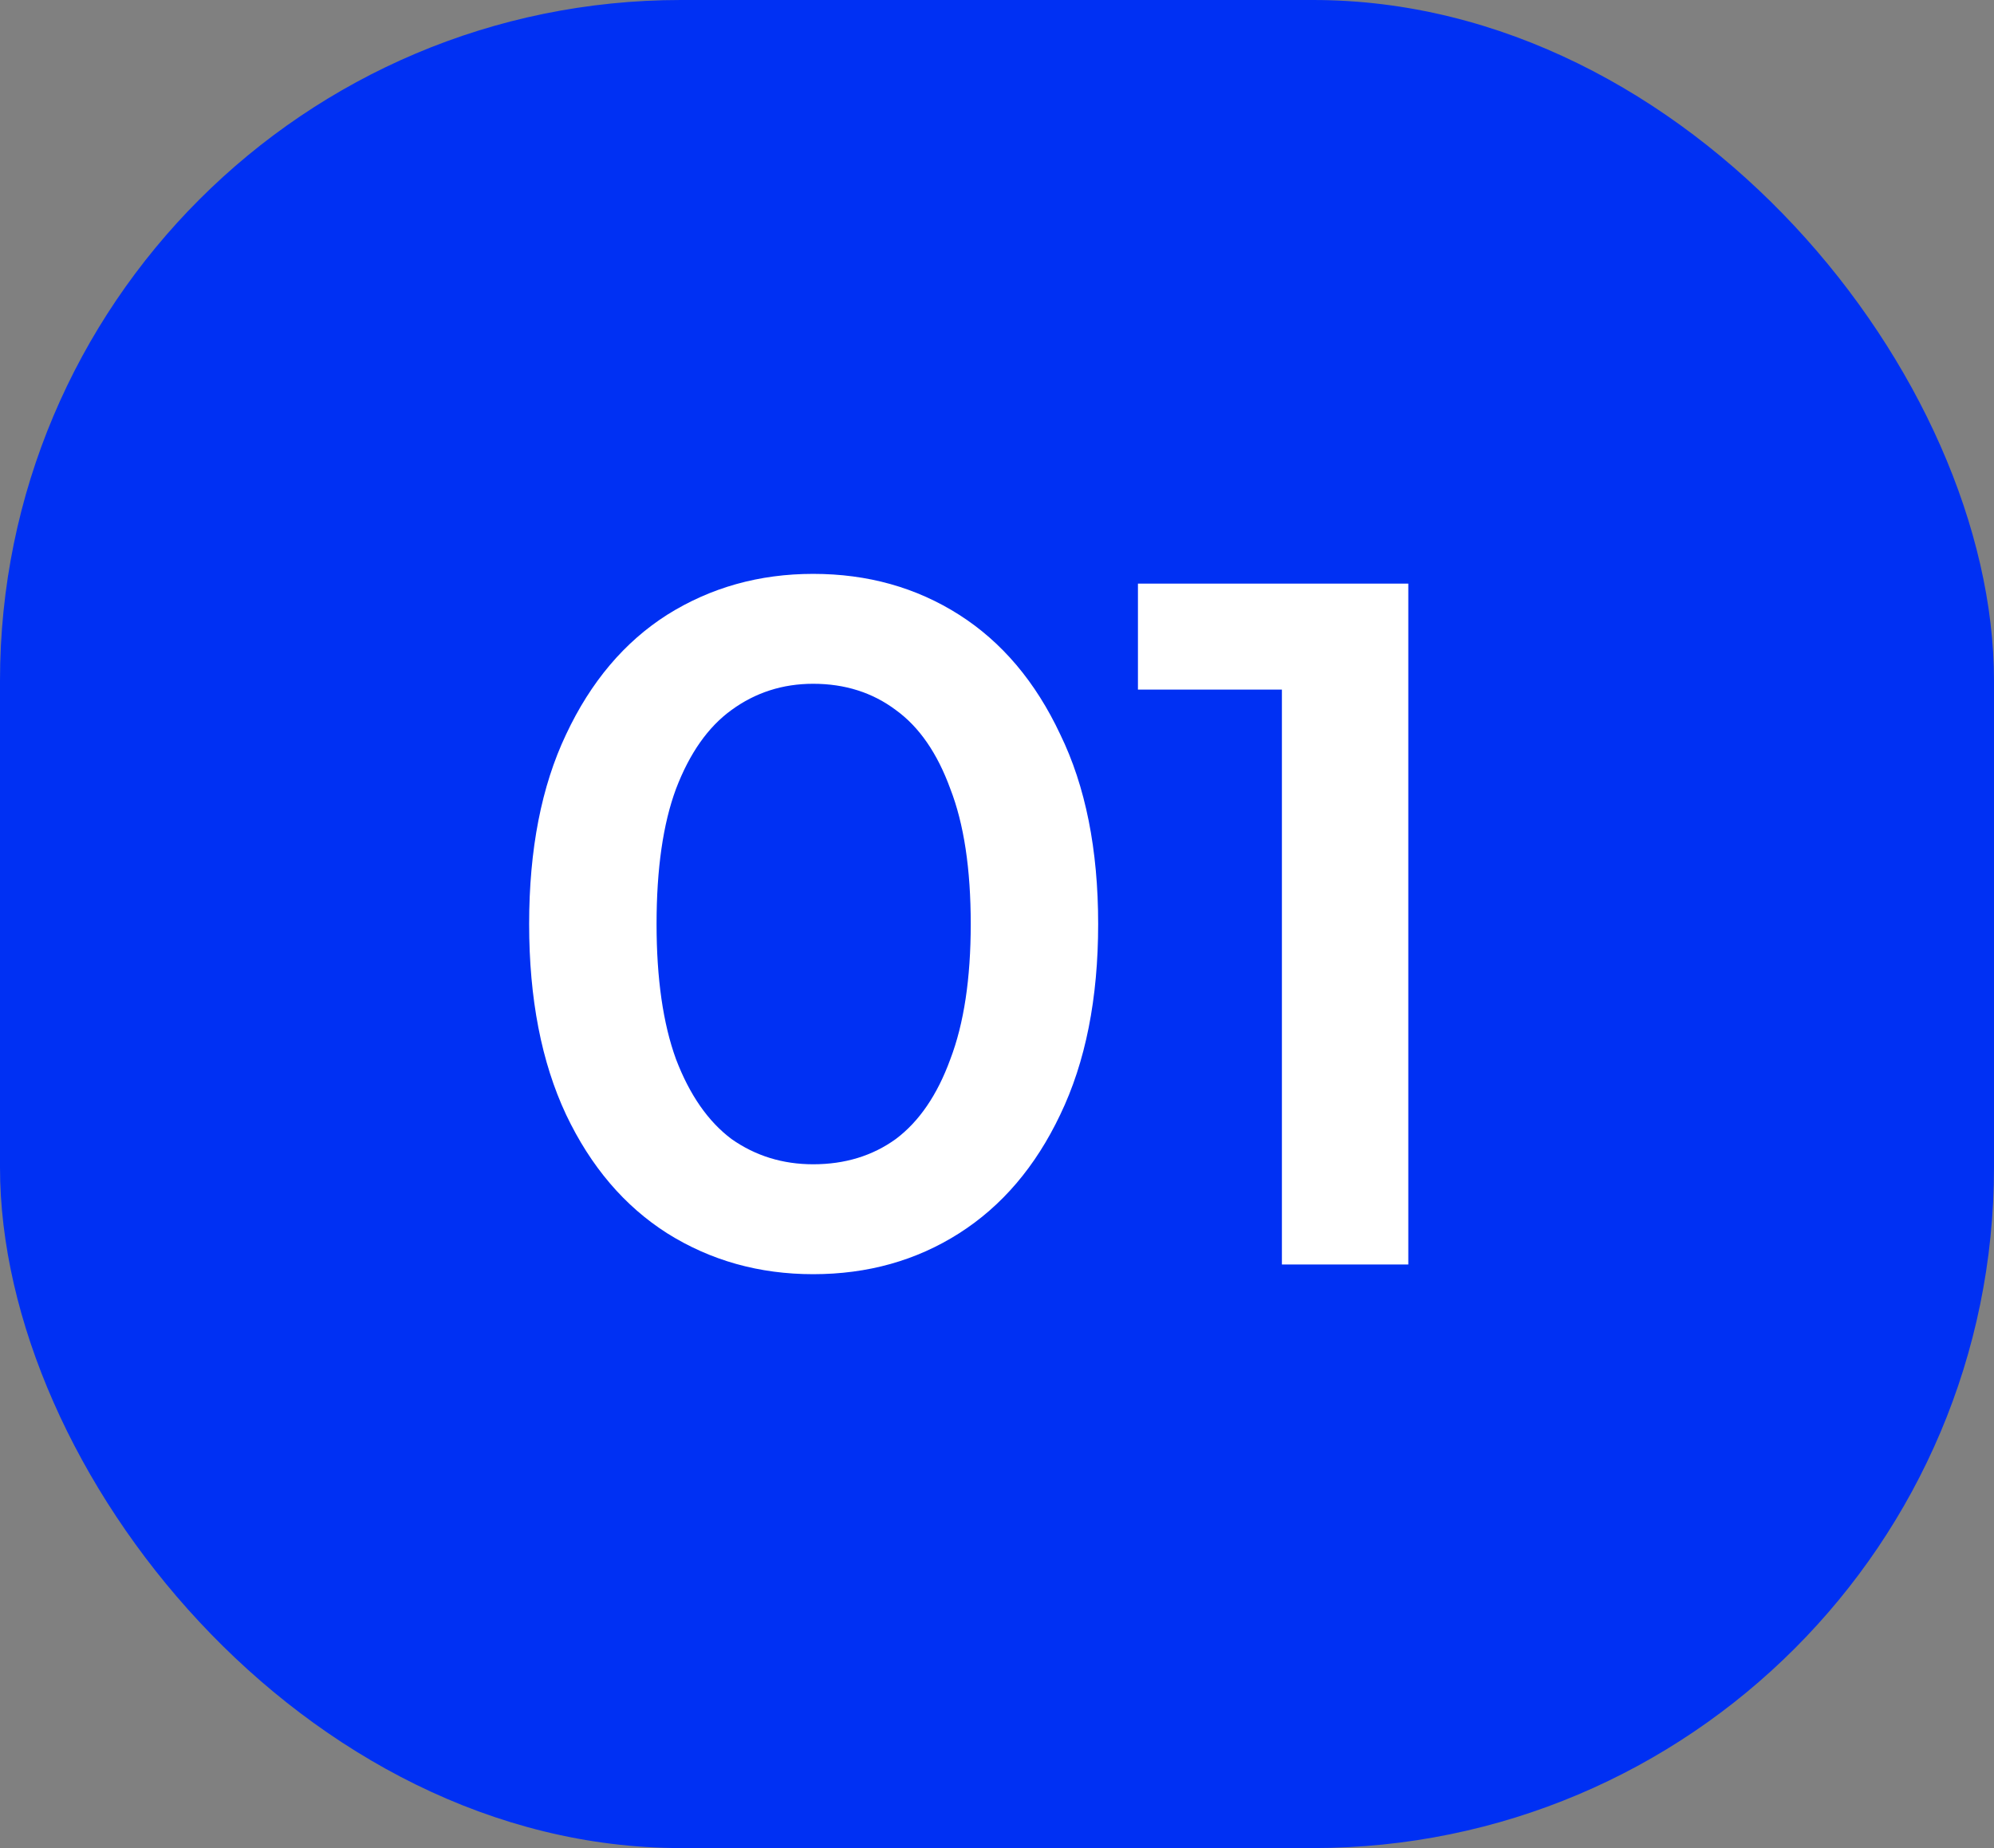 <?xml version="1.0" encoding="UTF-8"?> <svg xmlns="http://www.w3.org/2000/svg" width="41" height="38" viewBox="0 0 41 38" fill="none"><rect x="0" y="0" width="41" height="38" fill="#808080" stroke="none"/><rect width="41" height="38" rx="14" fill="#0030F3"></rect><path d="M16.72 26.2C15.613 26.2 14.613 25.92 13.72 25.36C12.84 24.8 12.147 23.987 11.64 22.92C11.133 21.84 10.88 20.533 10.88 19C10.88 17.467 11.133 16.167 11.64 15.1C12.147 14.02 12.84 13.2 13.72 12.64C14.613 12.08 15.613 11.8 16.72 11.8C17.84 11.8 18.84 12.08 19.72 12.64C20.6 13.2 21.293 14.02 21.8 15.1C22.32 16.167 22.58 17.467 22.58 19C22.58 20.533 22.32 21.84 21.8 22.92C21.293 23.987 20.6 24.8 19.72 25.36C18.84 25.92 17.84 26.2 16.72 26.2ZM16.72 23.94C17.373 23.94 17.94 23.767 18.42 23.42C18.9 23.06 19.273 22.513 19.54 21.78C19.82 21.047 19.96 20.12 19.96 19C19.96 17.867 19.82 16.94 19.54 16.22C19.273 15.487 18.9 14.947 18.42 14.6C17.94 14.24 17.373 14.06 16.72 14.06C16.093 14.06 15.533 14.24 15.04 14.6C14.56 14.947 14.18 15.487 13.9 16.22C13.633 16.94 13.5 17.867 13.5 19C13.5 20.12 13.633 21.047 13.9 21.78C14.18 22.513 14.56 23.06 15.04 23.42C15.533 23.767 16.093 23.94 16.72 23.94ZM26.358 26V13L27.497 14.18H23.398V12H28.957V26H26.358Z" fill="white"></path></svg> 